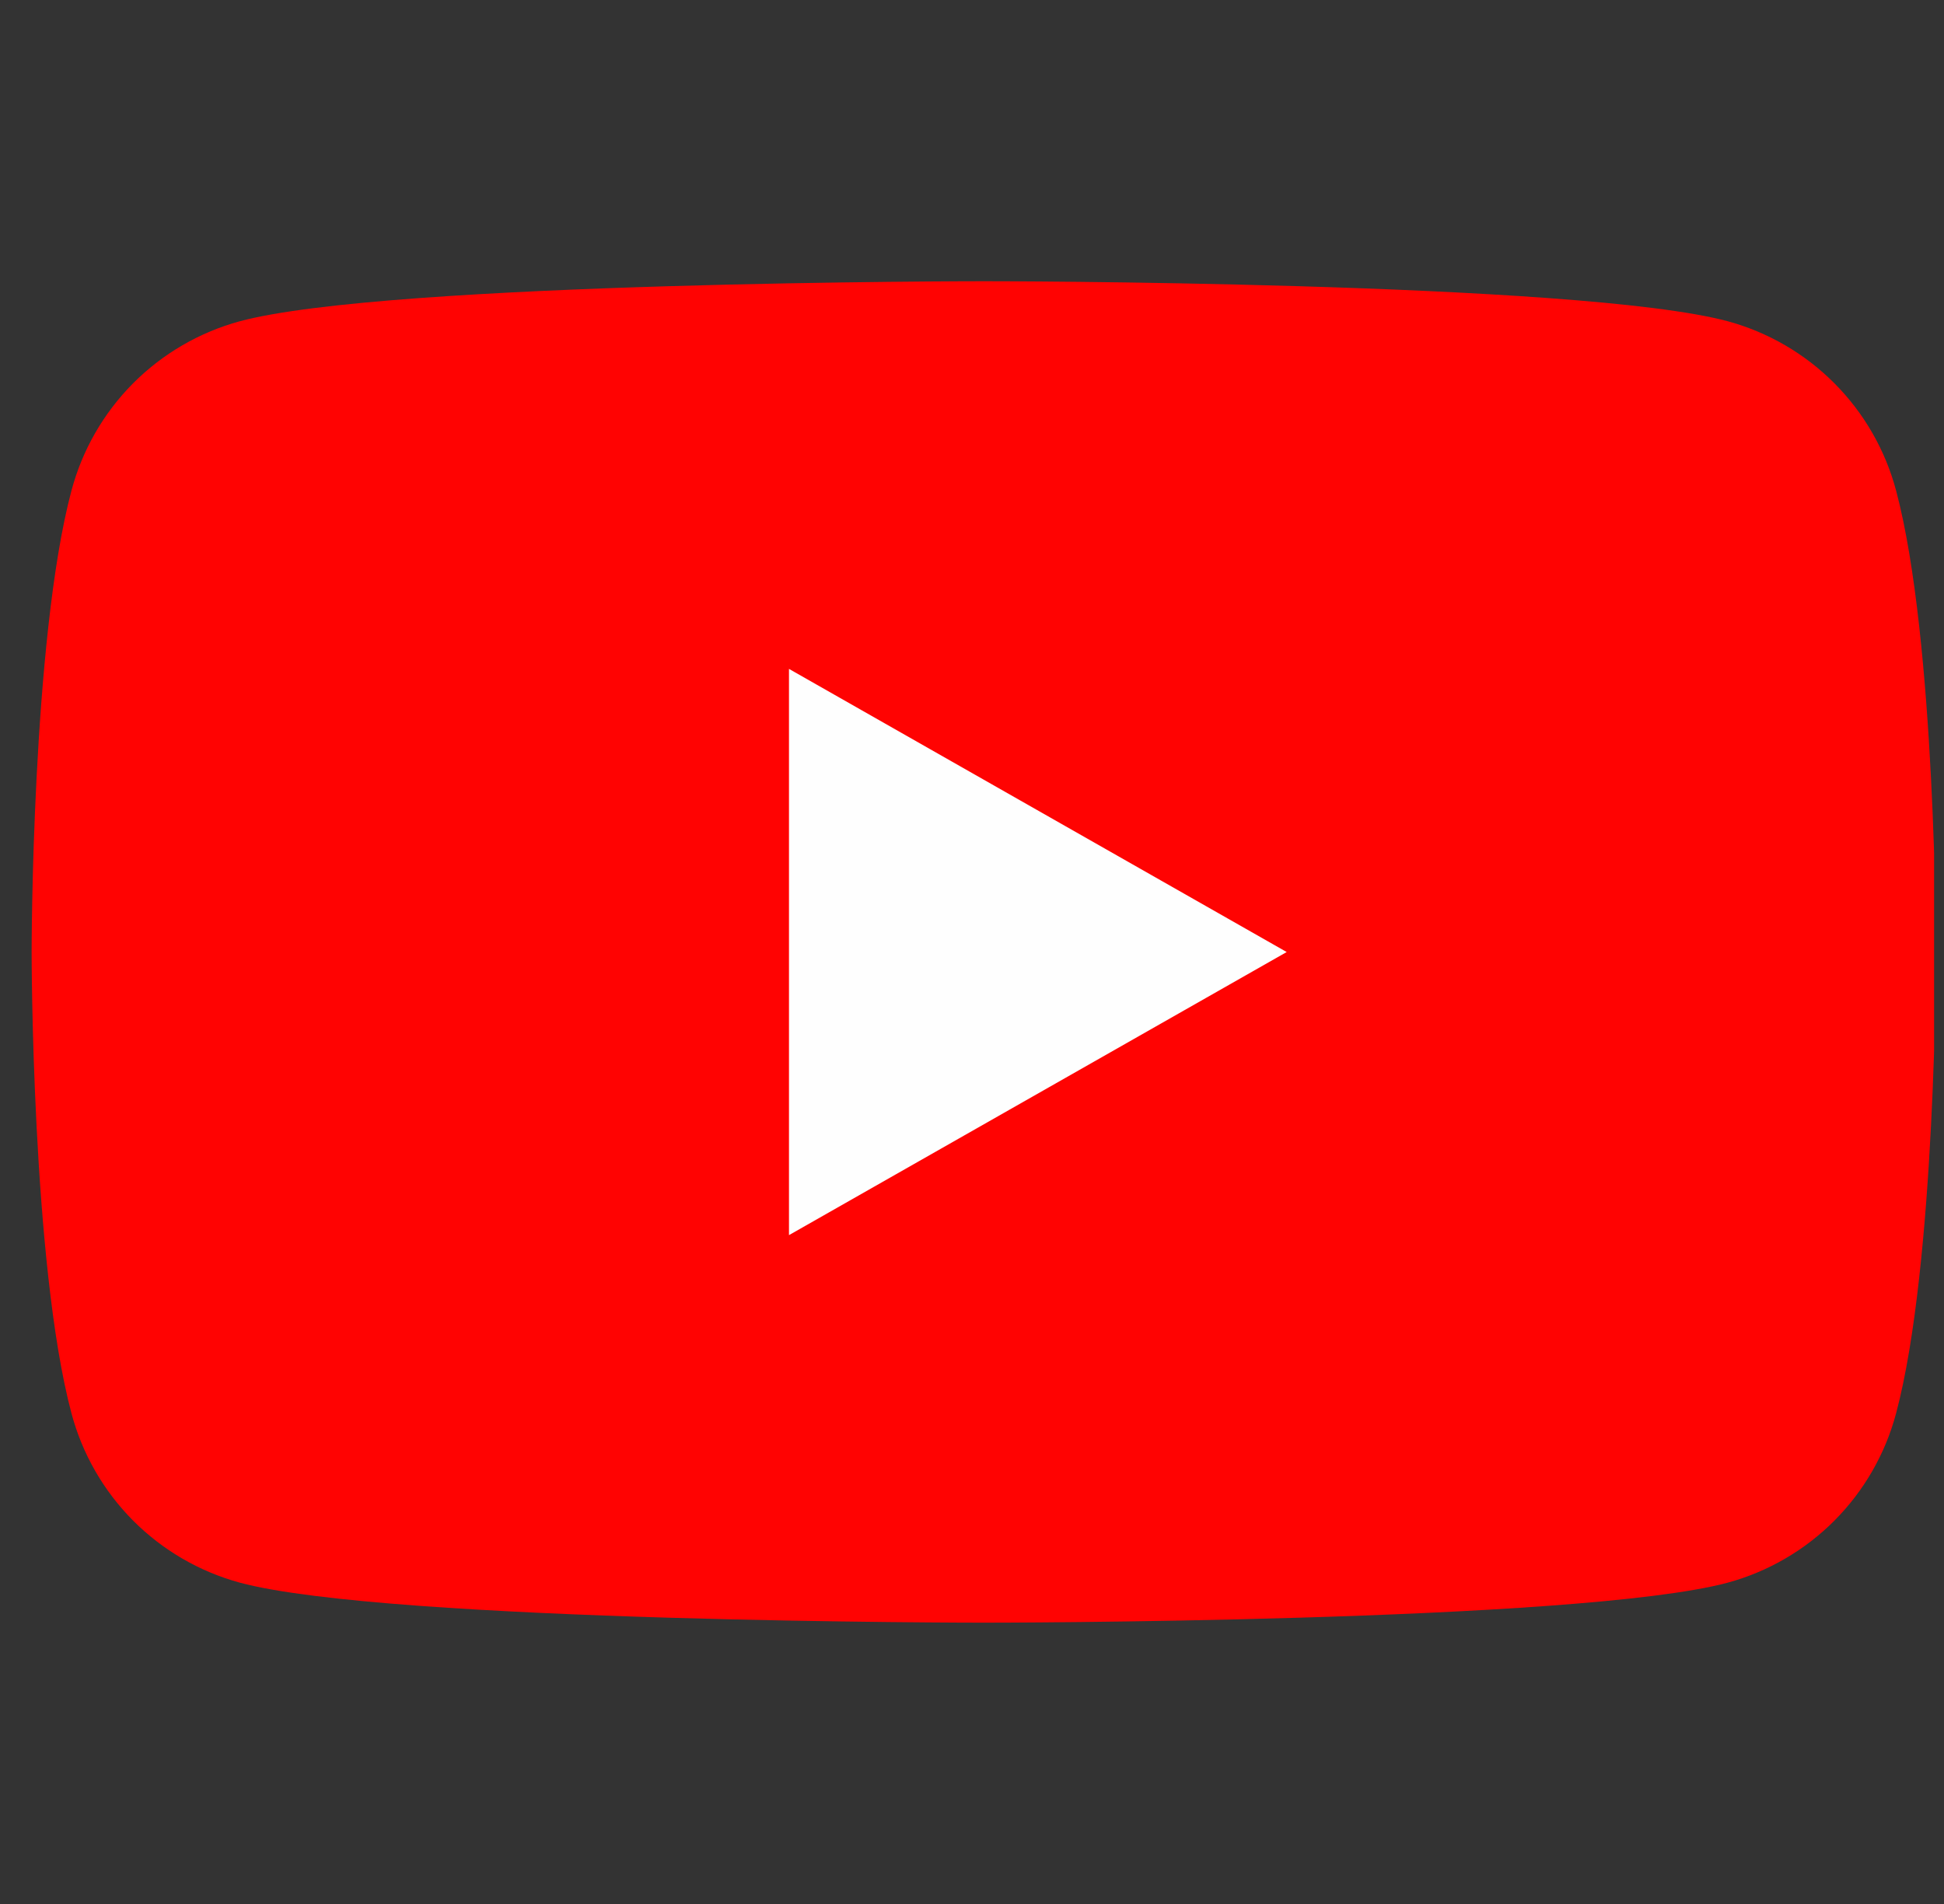 <svg xmlns="http://www.w3.org/2000/svg" fill="none" viewBox="0 0 49 48" height="48" width="49">
<rect x="0" y="0" width="49" height="48" fill="#333333" stroke="none"/>
<g clip-path="url(#clip0_4313_12137)">
<path fill="#FF0302" d="M47.793 12.37C47.522 11.349 46.987 10.417 46.242 9.667C45.498 8.918 44.569 8.377 43.55 8.099C39.797 7.09 24.797 7.09 24.797 7.09C24.797 7.09 9.797 7.09 6.044 8.099C5.025 8.377 4.096 8.918 3.351 9.667C2.607 10.417 2.072 11.349 1.801 12.37C0.797 16.139 0.797 23.999 0.797 23.999C0.797 23.999 0.797 31.859 1.801 35.628C2.072 36.649 2.607 37.581 3.351 38.331C4.096 39.08 5.025 39.621 6.044 39.899C9.797 40.908 24.797 40.908 24.797 40.908C24.797 40.908 39.797 40.908 43.55 39.899C44.569 39.621 45.498 39.08 46.242 38.331C46.987 37.581 47.522 36.649 47.793 35.628C48.797 31.859 48.797 23.999 48.797 23.999C48.797 23.999 48.797 16.139 47.793 12.37Z"></path>
<path fill="#FEFEFE" d="M19.887 31.138V16.863L32.432 24.001L19.887 31.138Z"></path>
</g>
<defs>
<clipPath id="clip0_4313_12137">
<rect transform="translate(0.75)" fill="white" height="48" width="48"></rect>
</clipPath>
</defs>
</svg>
